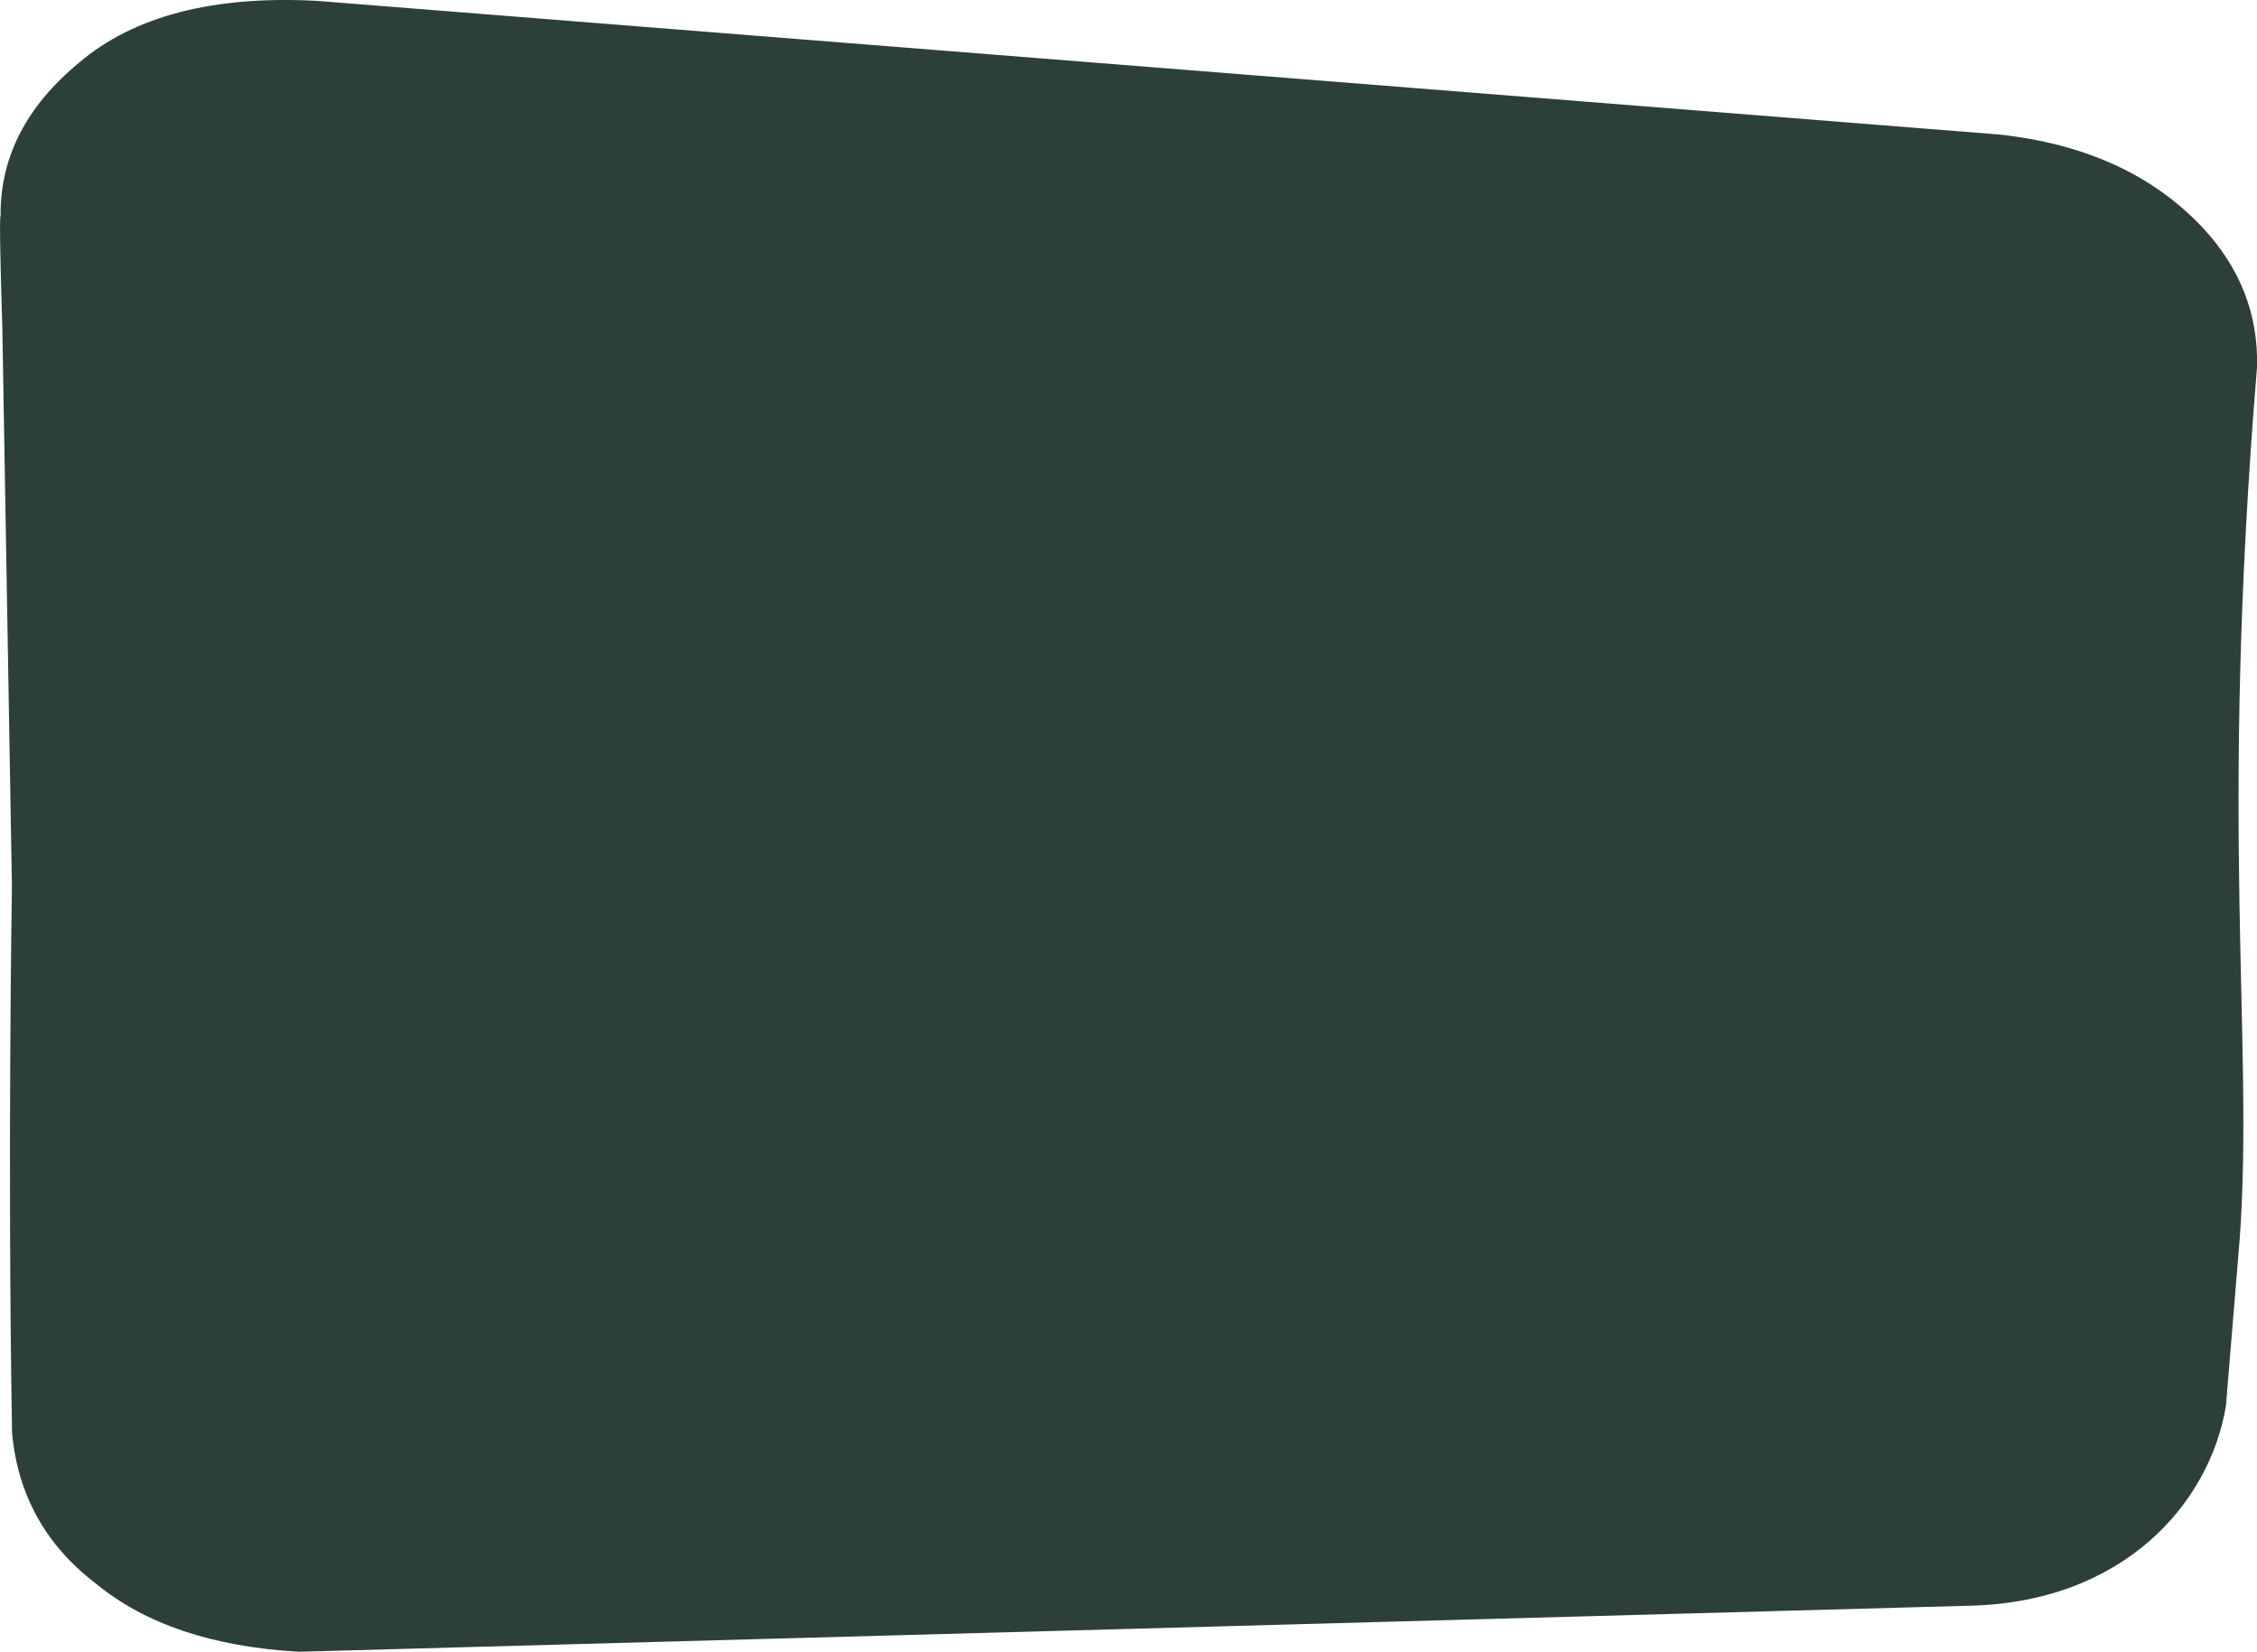 <?xml version="1.0" encoding="UTF-8"?> <svg xmlns="http://www.w3.org/2000/svg" xmlns:xlink="http://www.w3.org/1999/xlink" xmlns:xodm="http://www.corel.com/coreldraw/odm/2003" xml:space="preserve" width="53.448mm" height="39.118mm" version="1.1" style="shape-rendering:geometricPrecision; text-rendering:geometricPrecision; image-rendering:optimizeQuality; fill-rule:evenodd; clip-rule:evenodd" viewBox="0 0 341.14 249.68"> <defs> <style type="text/css"> .fil0 {fill:#2D4037} </style> </defs> <g id="Слой_x0020_1">  <path class="fil0" d="M45.16 249.68c-13.04,-0.75 -23.25,-4.18 -30.66,-10.3 -7.57,-5.77 -11.8,-13.36 -12.68,-22.76 -0.7,-40.91 -0.02,-82.66 -0.02,-82.66 -0.97,-56.23 -1.45,-84.34 -1.45,-84.34 -0.35,-11.3 -0.43,-16.96 -0.26,-16.98 -0.09,-8.84 3.86,-16.56 11.85,-23.16 8.3,-7.06 20.28,-10.18 35.95,-9.35 161.27,12.81 241.91,19.22 241.91,19.22 8.22,0.65 12.34,0.98 12.34,0.98 13.01,1.4 23.27,6.09 30.78,14.07 5.68,6.09 8.42,13.11 8.23,21.04 -5.76,69.75 -0.48,101.72 -2.6,131.54 -1.5,18.22 -2.2,26.73 -2.1,25.52 -2.45,14.76 -15.51,29.8 -39.04,30.23l-252.23 6.95z"></path> </g> </svg> 